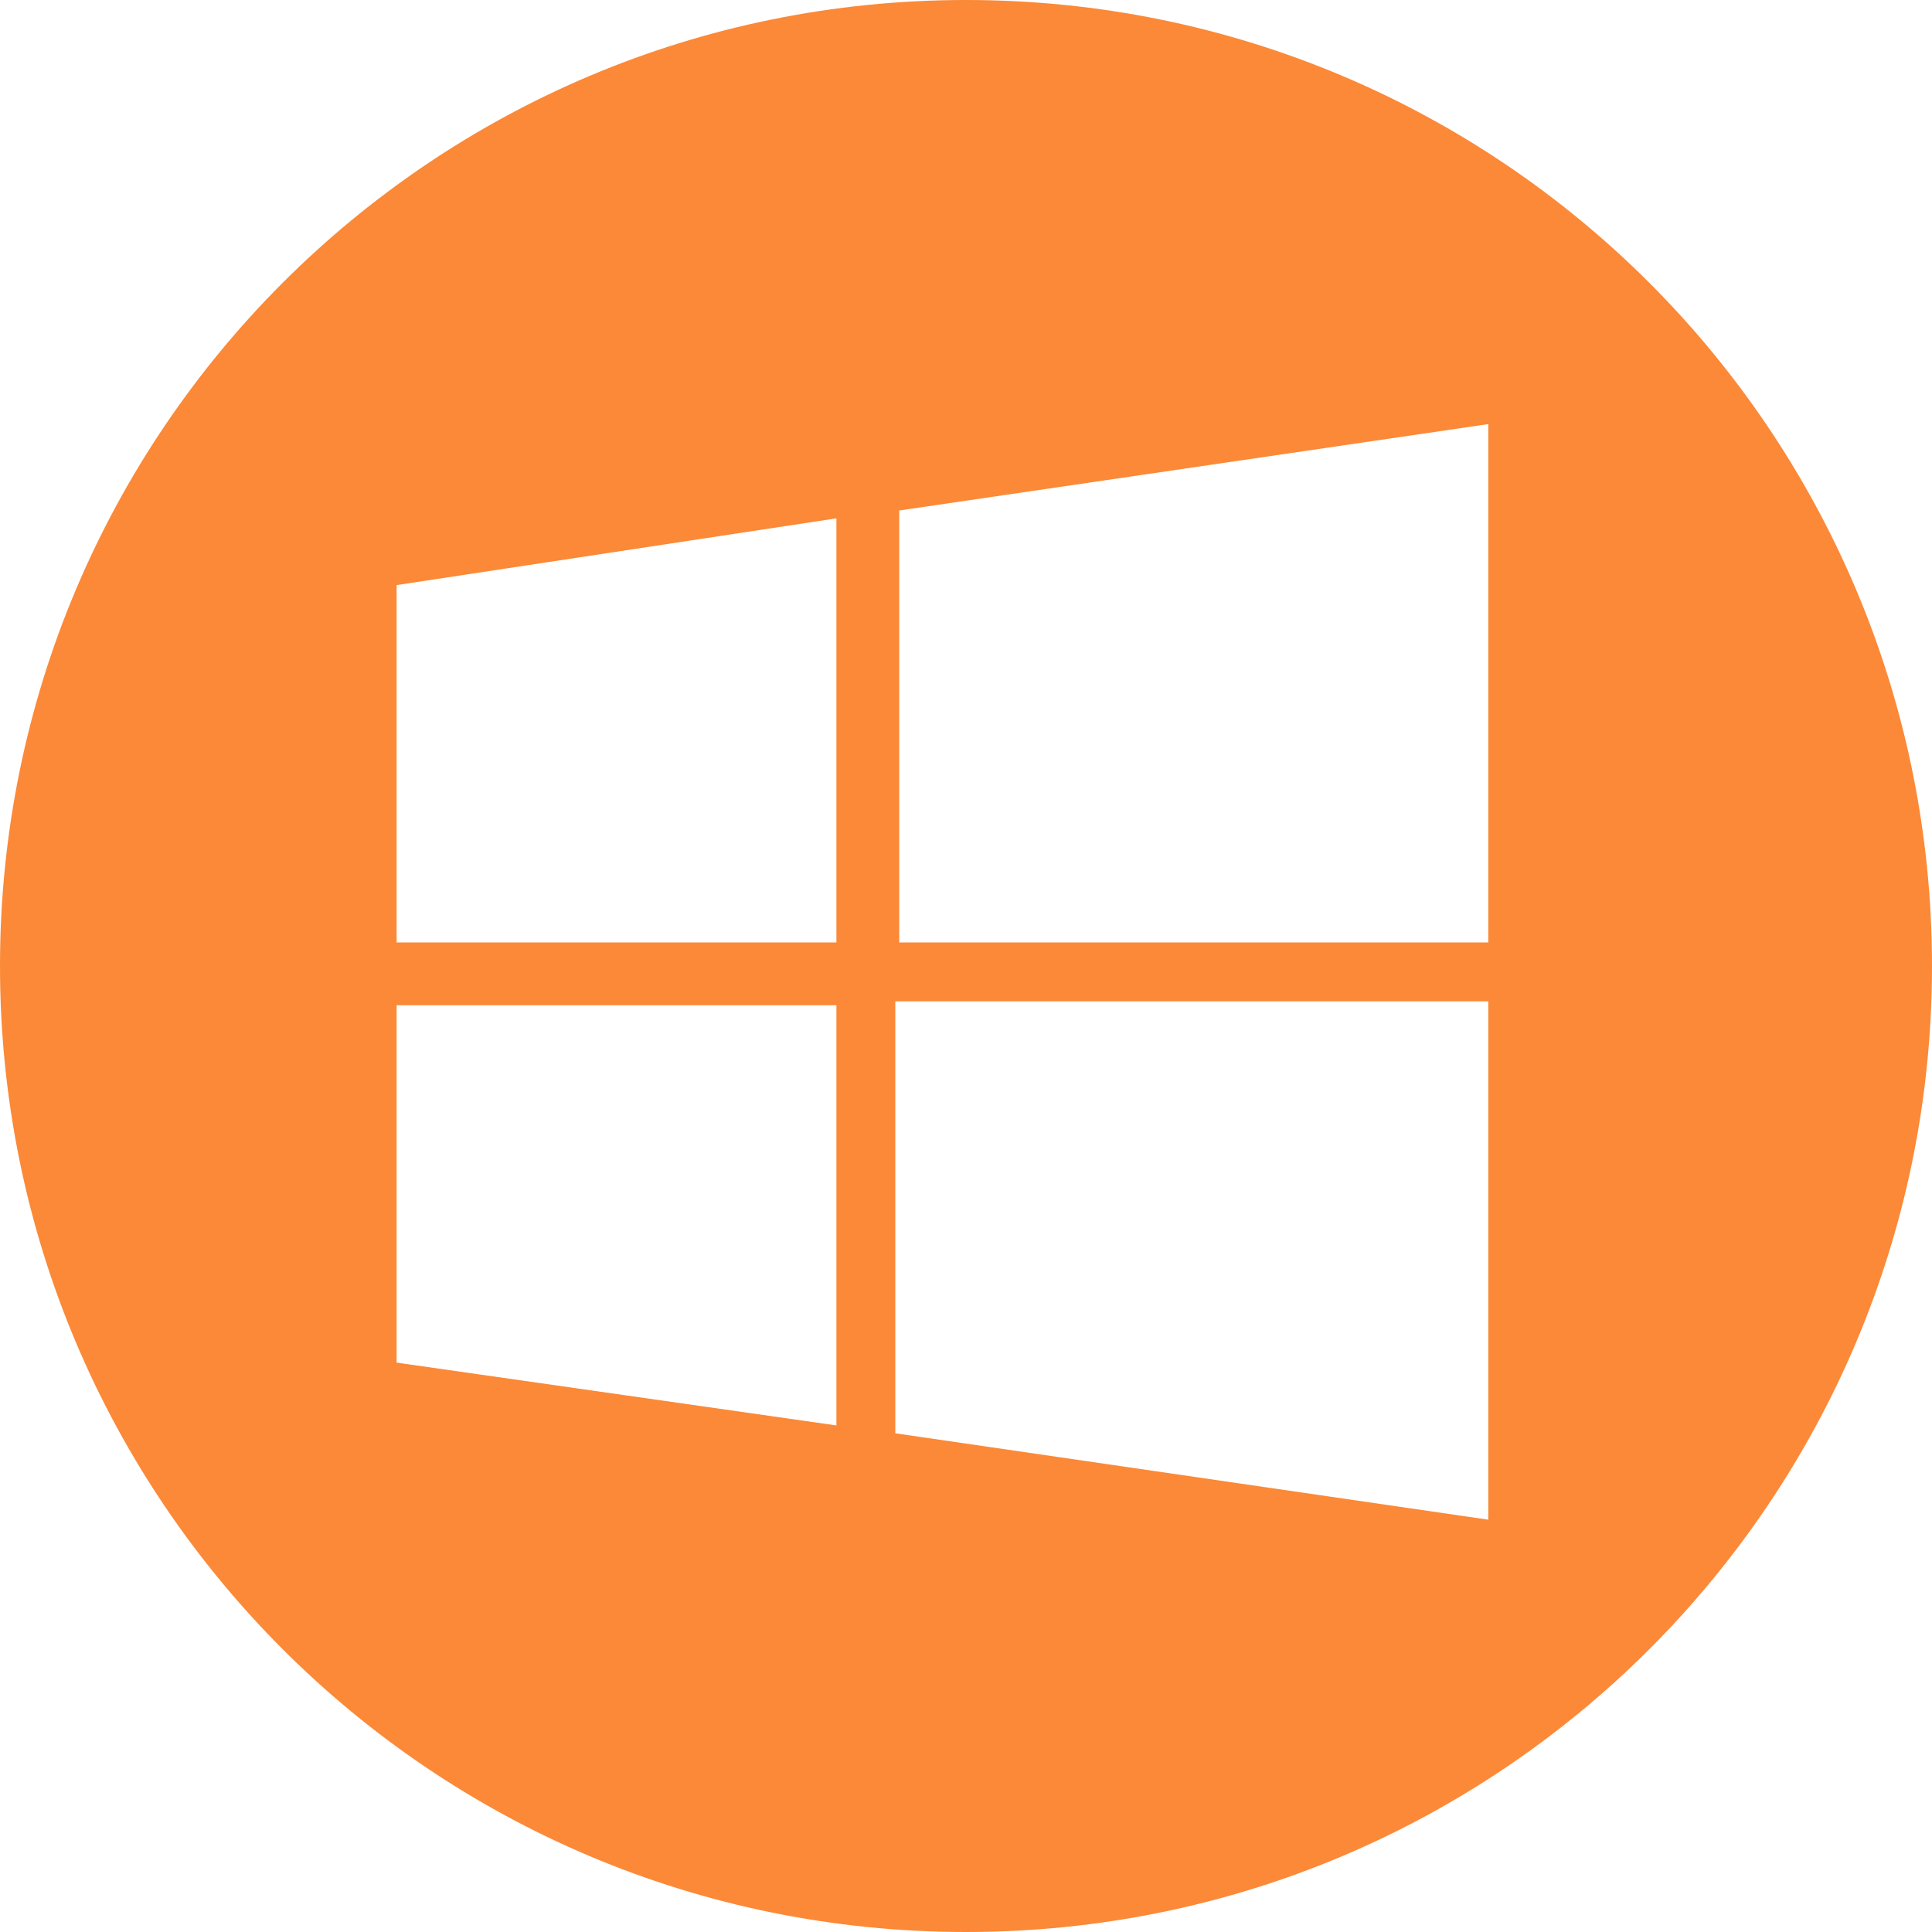 <?xml version="1.0" encoding="utf-8"?>
<!-- Generator: Adobe Illustrator 23.0.1, SVG Export Plug-In . SVG Version: 6.00 Build 0)  -->
<svg version="1.1" id="Layer_1" xmlns="http://www.w3.org/2000/svg" xmlns:xlink="http://www.w3.org/1999/xlink" x="0px" y="0px"
	 viewBox="0 0 49.2 49.2" style="enable-background:new 0 0 49.2 49.2;" xml:space="preserve">
<style type="text/css">
	.st0{fill:#FB8937;}
</style>
<path class="st0" d="M24.6,0C11,0,0,11,0,24.6s11,24.6,24.6,24.6s24.6-11,24.6-24.6S38.2,0,24.6,0z M21.3,36.3l-11.2-1.6v-9.1h11.2
	V36.3z M21.3,24H10.1v-9.1l11.2-1.7V24z M37.9,38.7l-15.1-2.2v-11h15.1V38.7z M37.9,24h-15V13l15-2.2V24z"/>
</svg>
